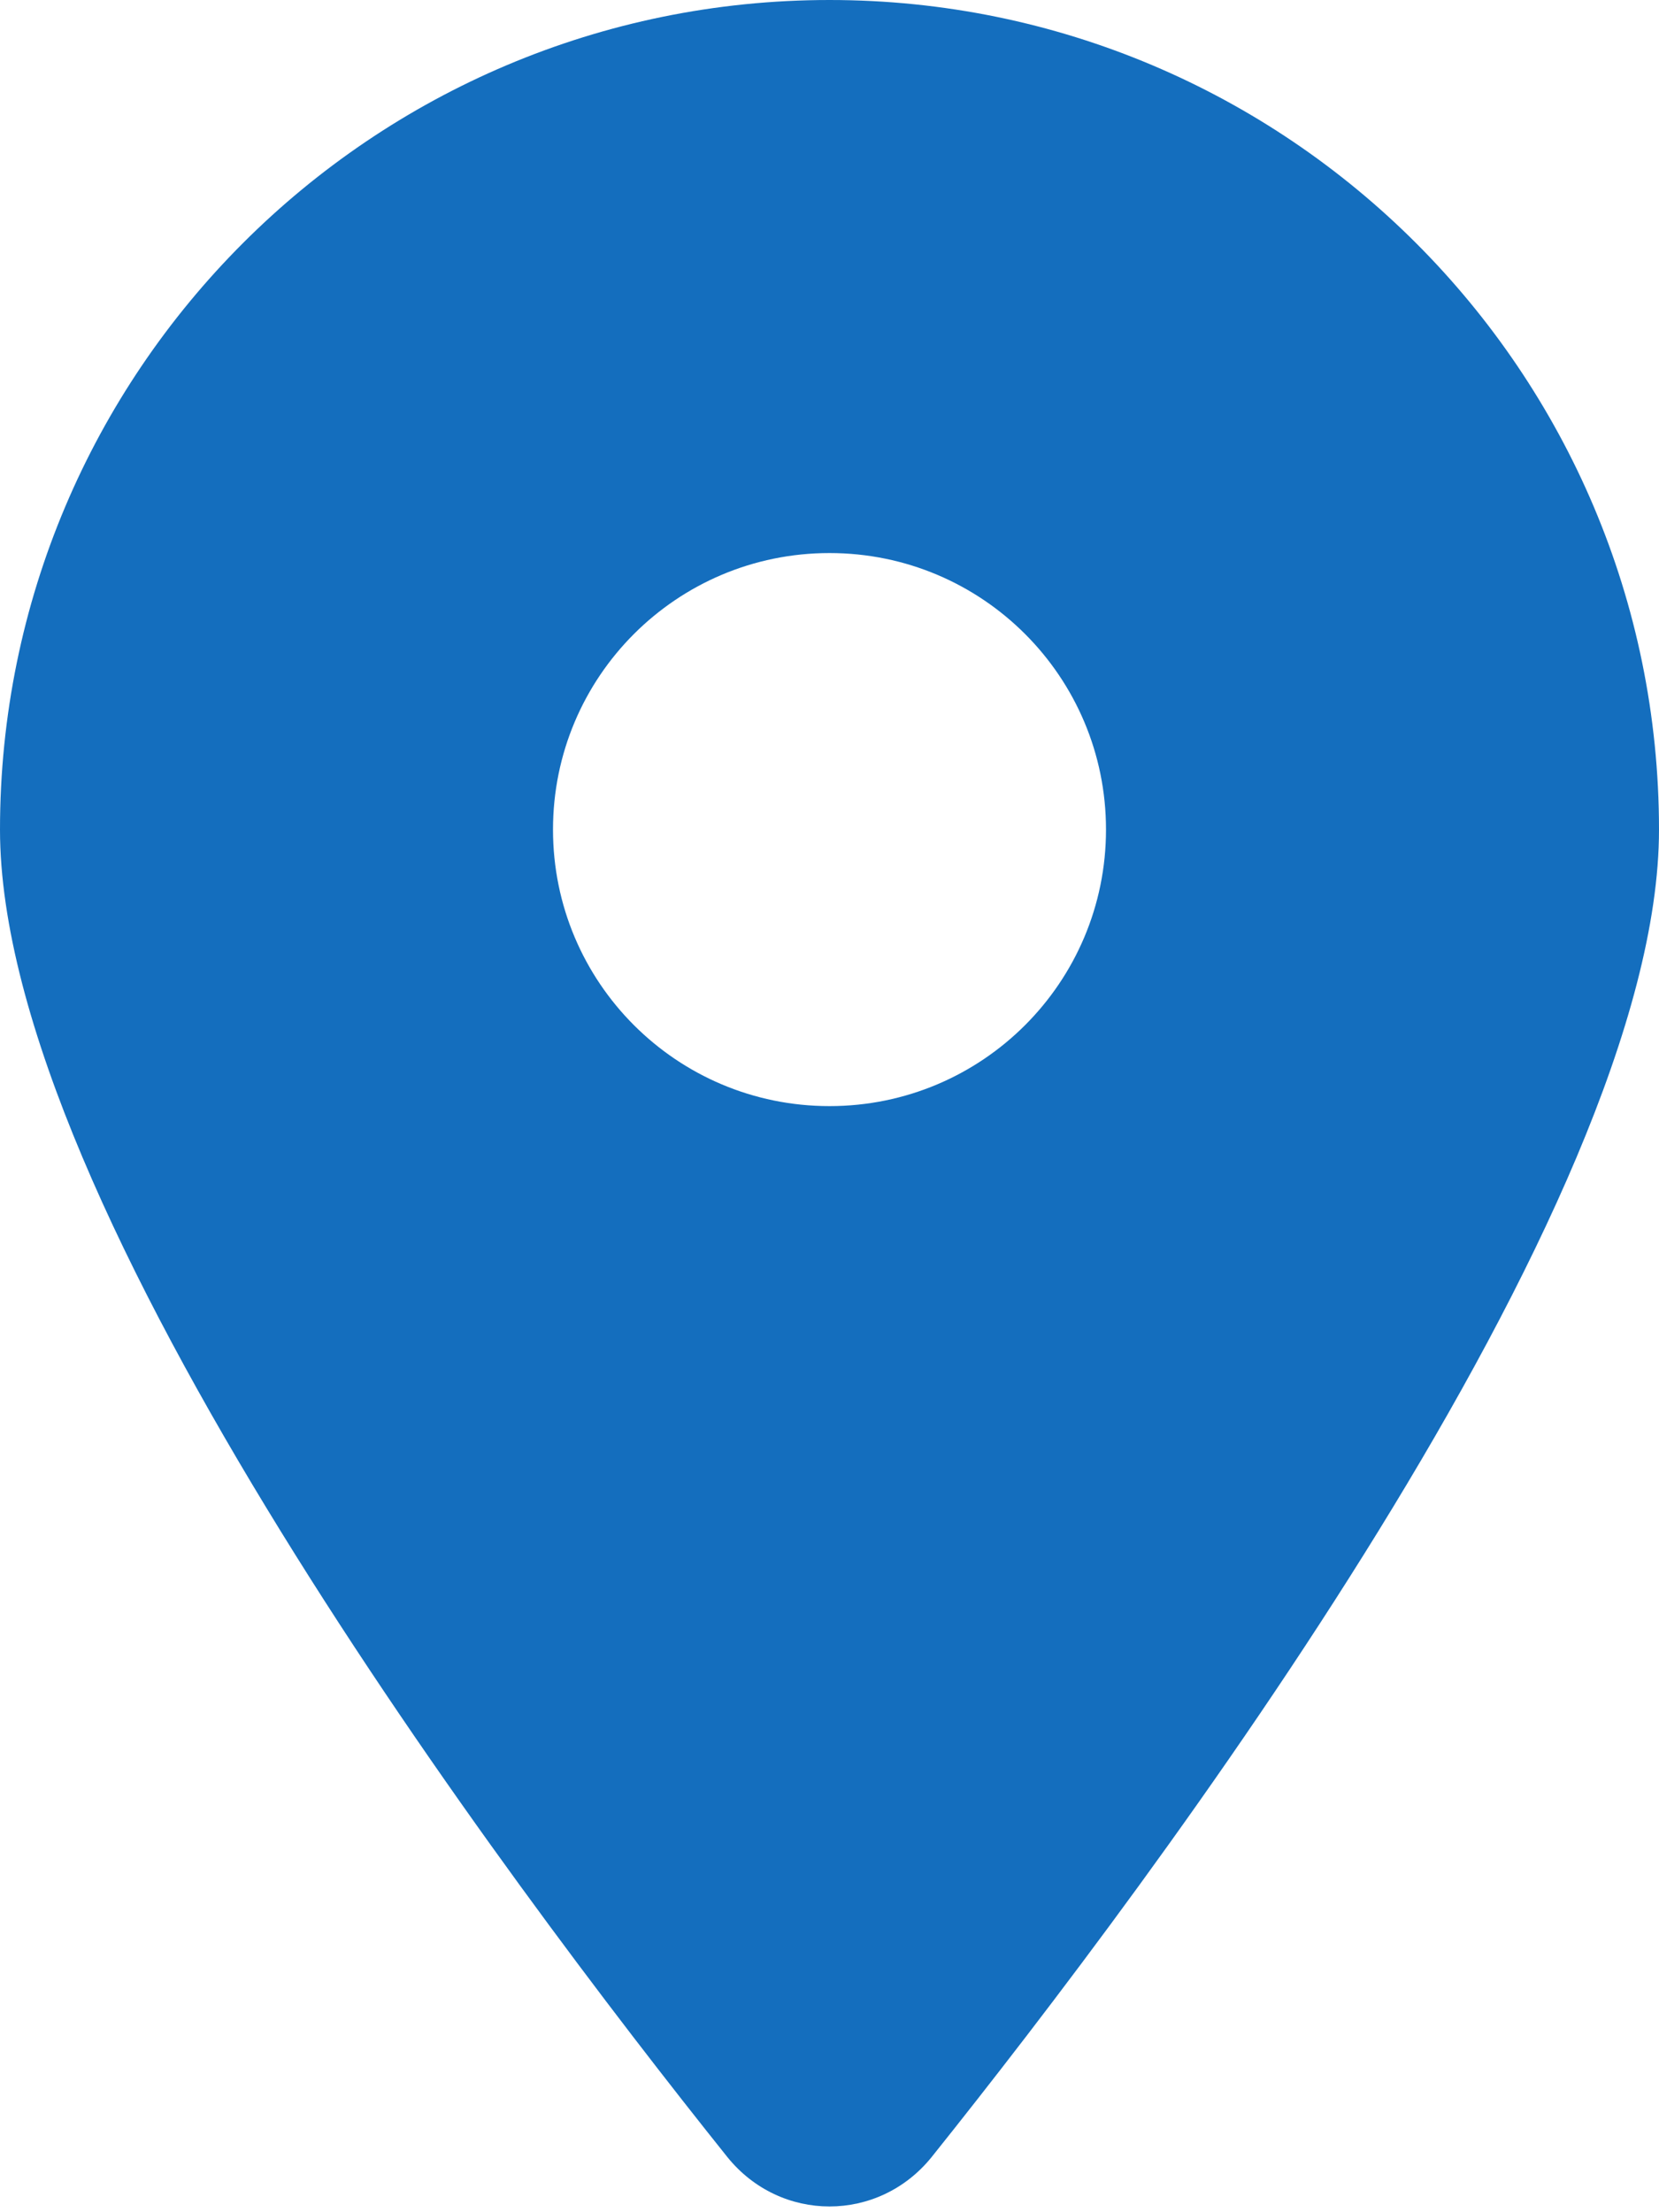 <?xml version="1.0" encoding="UTF-8"?>
<svg xmlns="http://www.w3.org/2000/svg" xmlns:xlink="http://www.w3.org/1999/xlink" width="24px" height="32px" viewBox="0 0 24 32" version="1.1">
<g id="surface1">
<path style=" stroke:none;fill-rule:nonzero;fill:rgb(7.843%,43.137%,74.51%);fill-opacity:1;" d="M 13.48 31.199 C 16.688 27.188 24 17.461 24 12 C 24 5.375 18.625 0 12 0 C 5.375 0 0 5.375 0 12 C 0 17.461 7.312 27.188 10.52 31.199 C 11.289 32.156 12.711 32.156 13.48 31.199 Z M 12 8 C 14.211 8 16 9.789 16 12 C 16 14.211 14.211 16 12 16 C 9.789 16 8 14.211 8 12 C 8 9.789 9.789 8 12 8 Z M 12 8 "/>
</g>
</svg>
